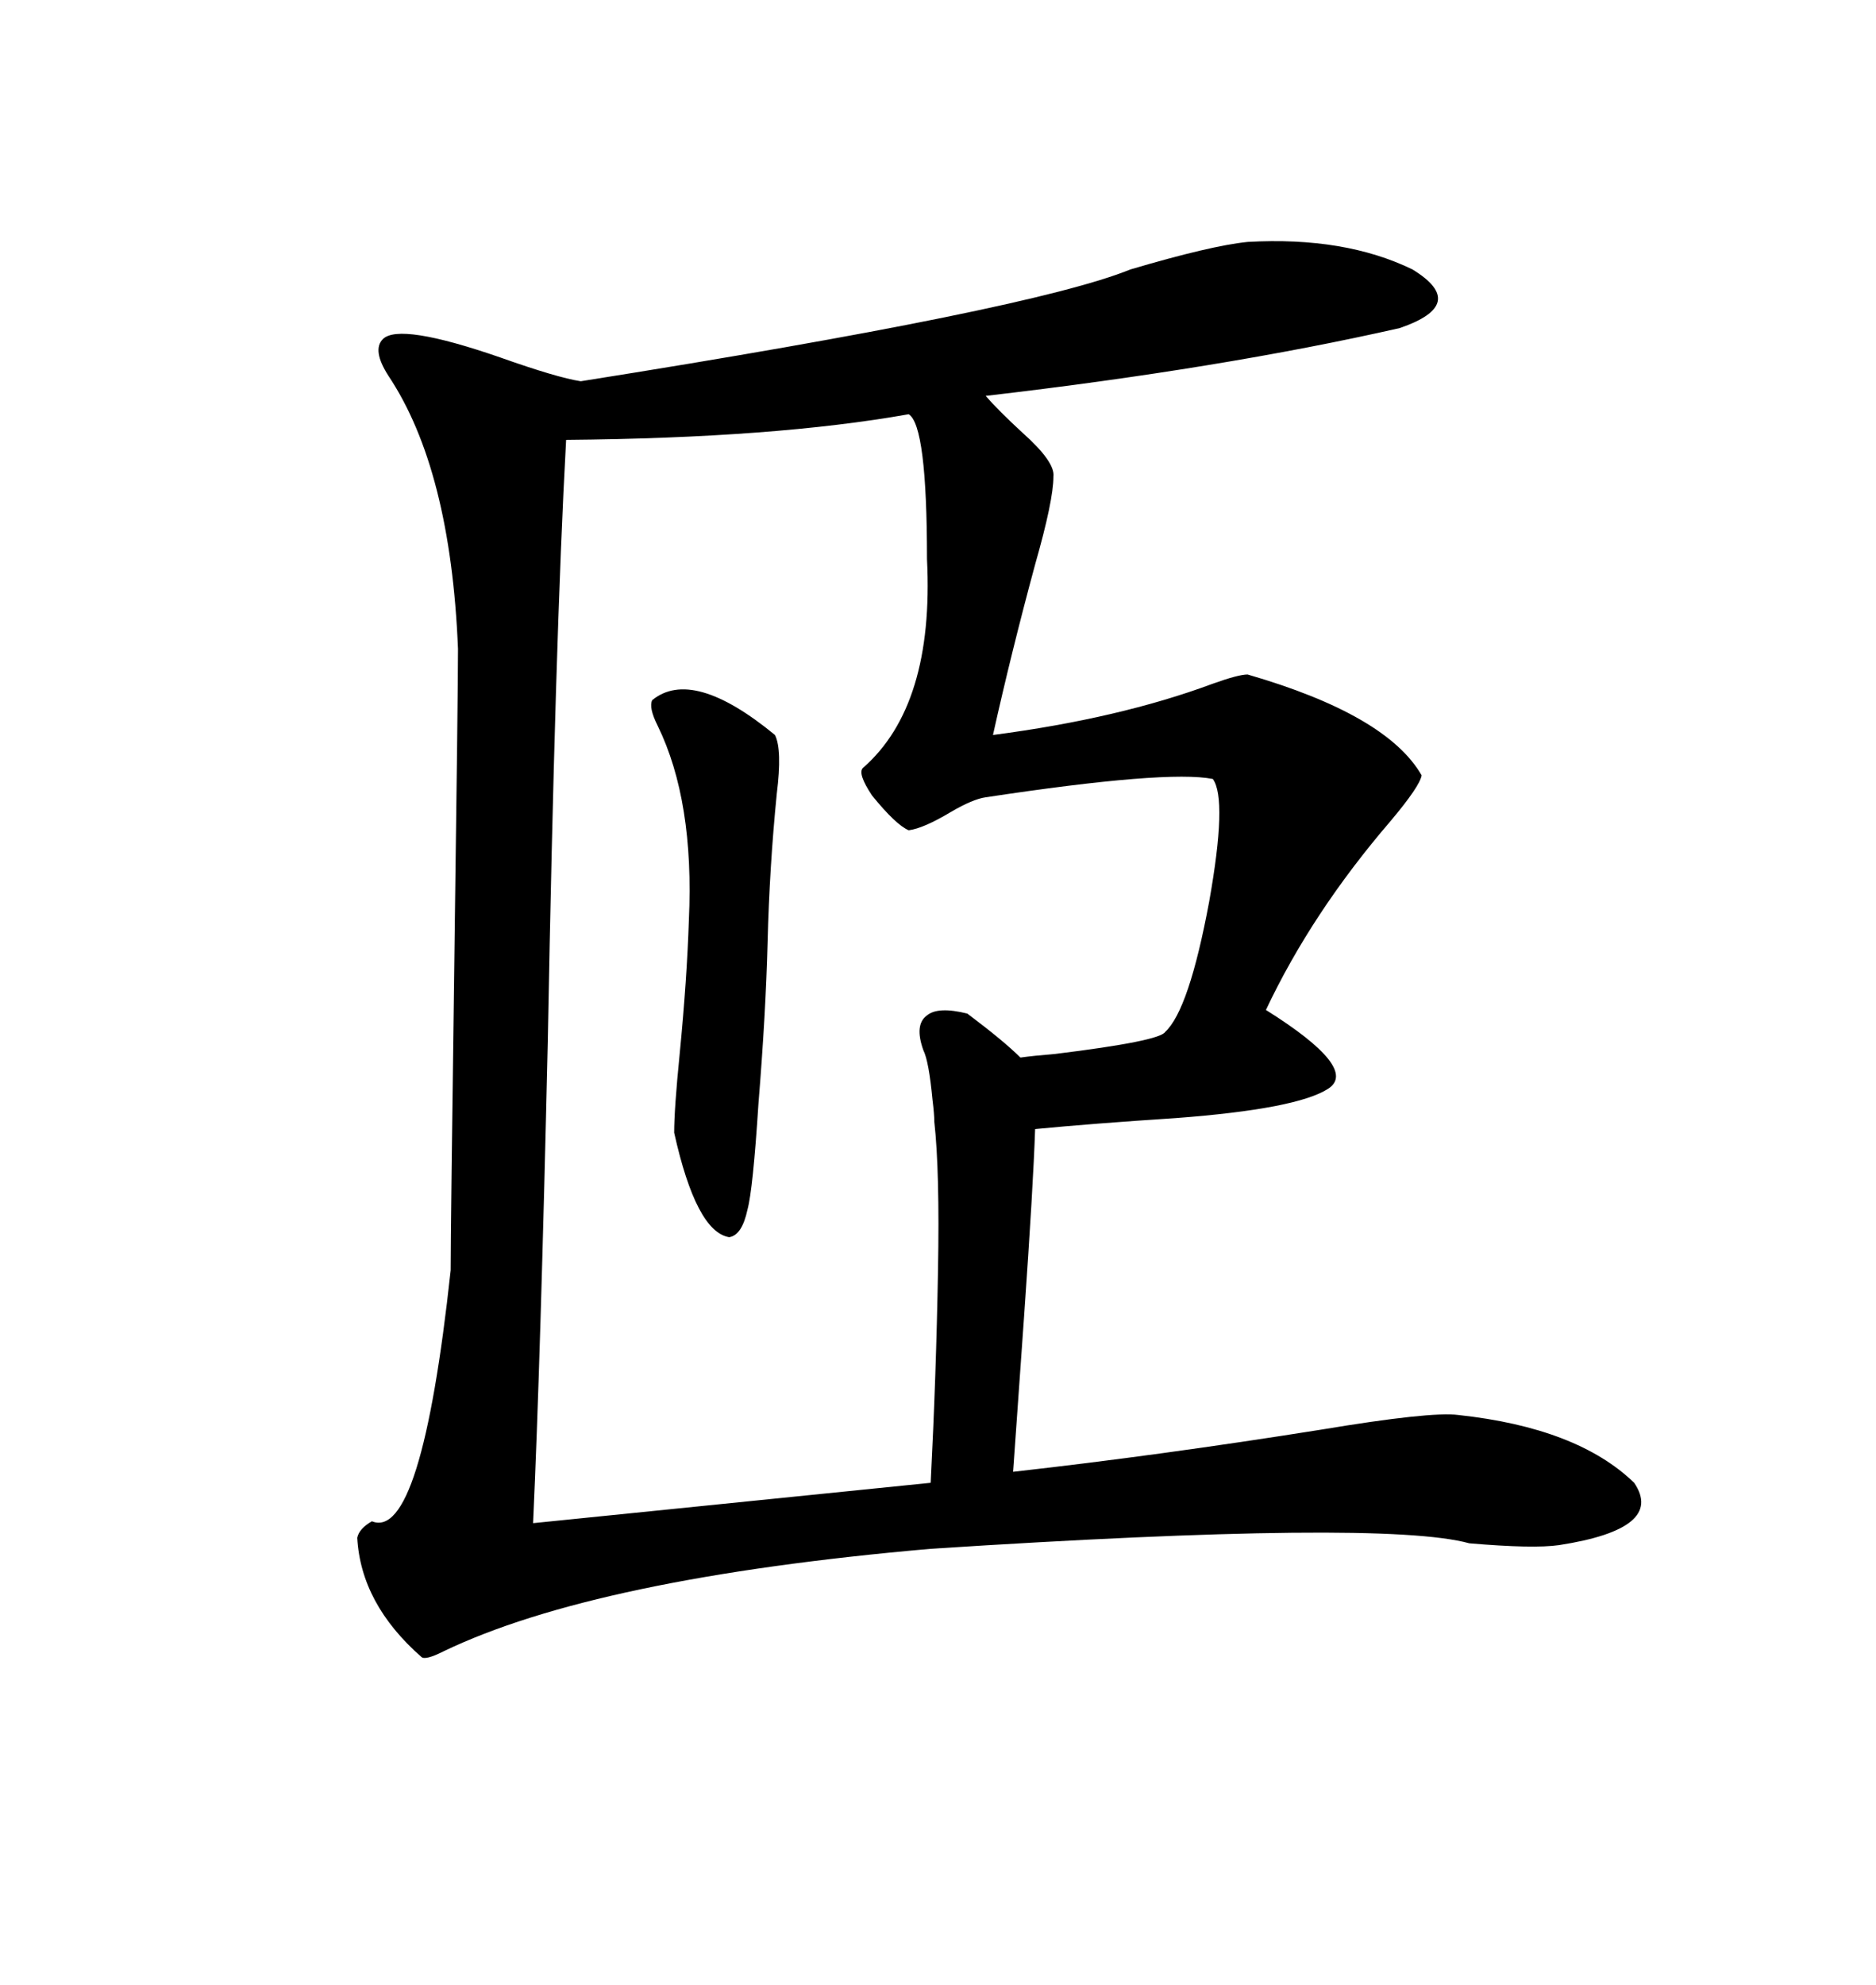 <svg xmlns="http://www.w3.org/2000/svg" xmlns:xlink="http://www.w3.org/1999/xlink" width="300" height="317.285"><path d="M199.51 38.67L199.51 38.67Q215.04 37.79 225.88 43.07L225.88 43.07Q234.96 48.63 223.83 52.44L223.83 52.44Q195.41 58.89 157.62 63.28L157.62 63.28Q159.67 65.63 163.48 69.14L163.48 69.14Q168.75 73.83 168.46 76.17L168.46 76.17Q168.46 79.98 165.53 90.23L165.53 90.23Q161.72 104.30 158.79 117.48L158.79 117.48Q179.00 114.84 193.95 109.28L193.95 109.28Q198.05 107.81 199.51 107.81L199.51 107.81Q221.78 114.26 227.34 123.93L227.34 123.93Q227.05 125.68 222.36 131.25L222.36 131.25Q209.77 145.90 202.44 161.43L202.44 161.43Q217.38 170.80 212.40 174.02L212.40 174.02Q207.42 177.25 188.09 178.71L188.09 178.71Q174.61 179.59 165.53 180.47L165.53 180.47Q165.23 189.55 163.77 210.35L163.77 210.35Q162.60 226.76 162.01 235.25L162.01 235.25Q185.45 232.62 211.23 228.52L211.23 228.52Q228.81 225.59 233.20 226.17L233.20 226.17Q252.25 228.22 261.33 237.01L261.33 237.01Q266.31 244.34 249.32 246.97L249.32 246.97Q245.21 247.56 234.96 246.68L234.96 246.68Q221.19 242.87 148.83 247.56L148.83 247.56Q95.21 252.25 70.90 263.96L70.90 263.96Q67.97 265.43 67.38 264.84L67.38 264.84Q57.71 256.35 57.13 245.80L57.13 245.80Q57.42 244.34 59.47 243.16L59.47 243.16Q67.38 246.39 72.07 203.03L72.07 203.03Q72.07 196.29 72.66 153.22L72.66 153.22Q73.24 110.45 73.24 103.71L73.24 103.71Q72.07 75 62.11 60.06L62.11 60.06Q59.47 55.96 61.23 54.20L61.23 54.20Q63.87 51.56 79.98 57.13L79.98 57.13Q89.06 60.35 92.87 60.94L92.87 60.94Q164.94 49.51 180.76 43.07L180.76 43.07Q193.65 39.26 199.51 38.67ZM154.69 162.01L154.69 162.01Q160.55 166.41 163.18 169.04L163.18 169.04Q165.23 168.75 168.75 168.46L168.75 168.46Q185.45 166.41 186.33 164.94L186.33 164.94Q190.14 161.43 193.36 144.14L193.36 144.14Q196.29 127.73 193.95 124.51L193.95 124.51Q186.62 123.05 157.62 127.44L157.62 127.44Q155.57 127.73 152.05 129.79L152.05 129.79Q147.66 132.42 145.31 132.71L145.31 132.71Q143.26 131.84 139.45 127.15L139.45 127.15Q137.11 123.63 137.99 122.75L137.99 122.75Q149.41 112.79 148.24 89.36L148.24 89.36Q148.24 67.97 145.31 66.21L145.31 66.21Q123.93 70.02 90.53 70.31L90.53 70.31Q88.77 102.25 87.60 166.41L87.60 166.41Q86.43 217.68 85.25 243.46L85.25 243.46L148.83 237.01Q149.71 219.73 150 203.03L150 203.03Q150.29 187.21 149.41 179.30L149.41 179.30Q149.41 178.13 149.12 175.78L149.12 175.78Q148.54 169.63 147.66 167.87L147.66 167.87Q146.19 163.77 148.24 162.30L148.24 162.30Q150 160.84 154.69 162.01ZM123.93 117.48L123.93 117.48Q125.10 119.82 124.22 126.86L124.22 126.86Q123.05 138.57 122.75 150.59L122.75 150.59Q122.46 162.01 121.29 176.37L121.29 176.37Q120.41 190.14 119.53 193.36L119.53 193.36Q118.65 197.46 116.60 197.75L116.60 197.75Q111.33 196.88 107.81 181.05L107.81 181.05Q107.81 177.25 108.69 168.46L108.69 168.46Q109.86 156.45 110.16 147.07L110.16 147.07Q111.04 128.03 105.18 116.02L105.18 116.02Q103.71 113.09 104.30 111.91L104.30 111.91Q110.74 106.64 123.93 117.48Z"/></svg>